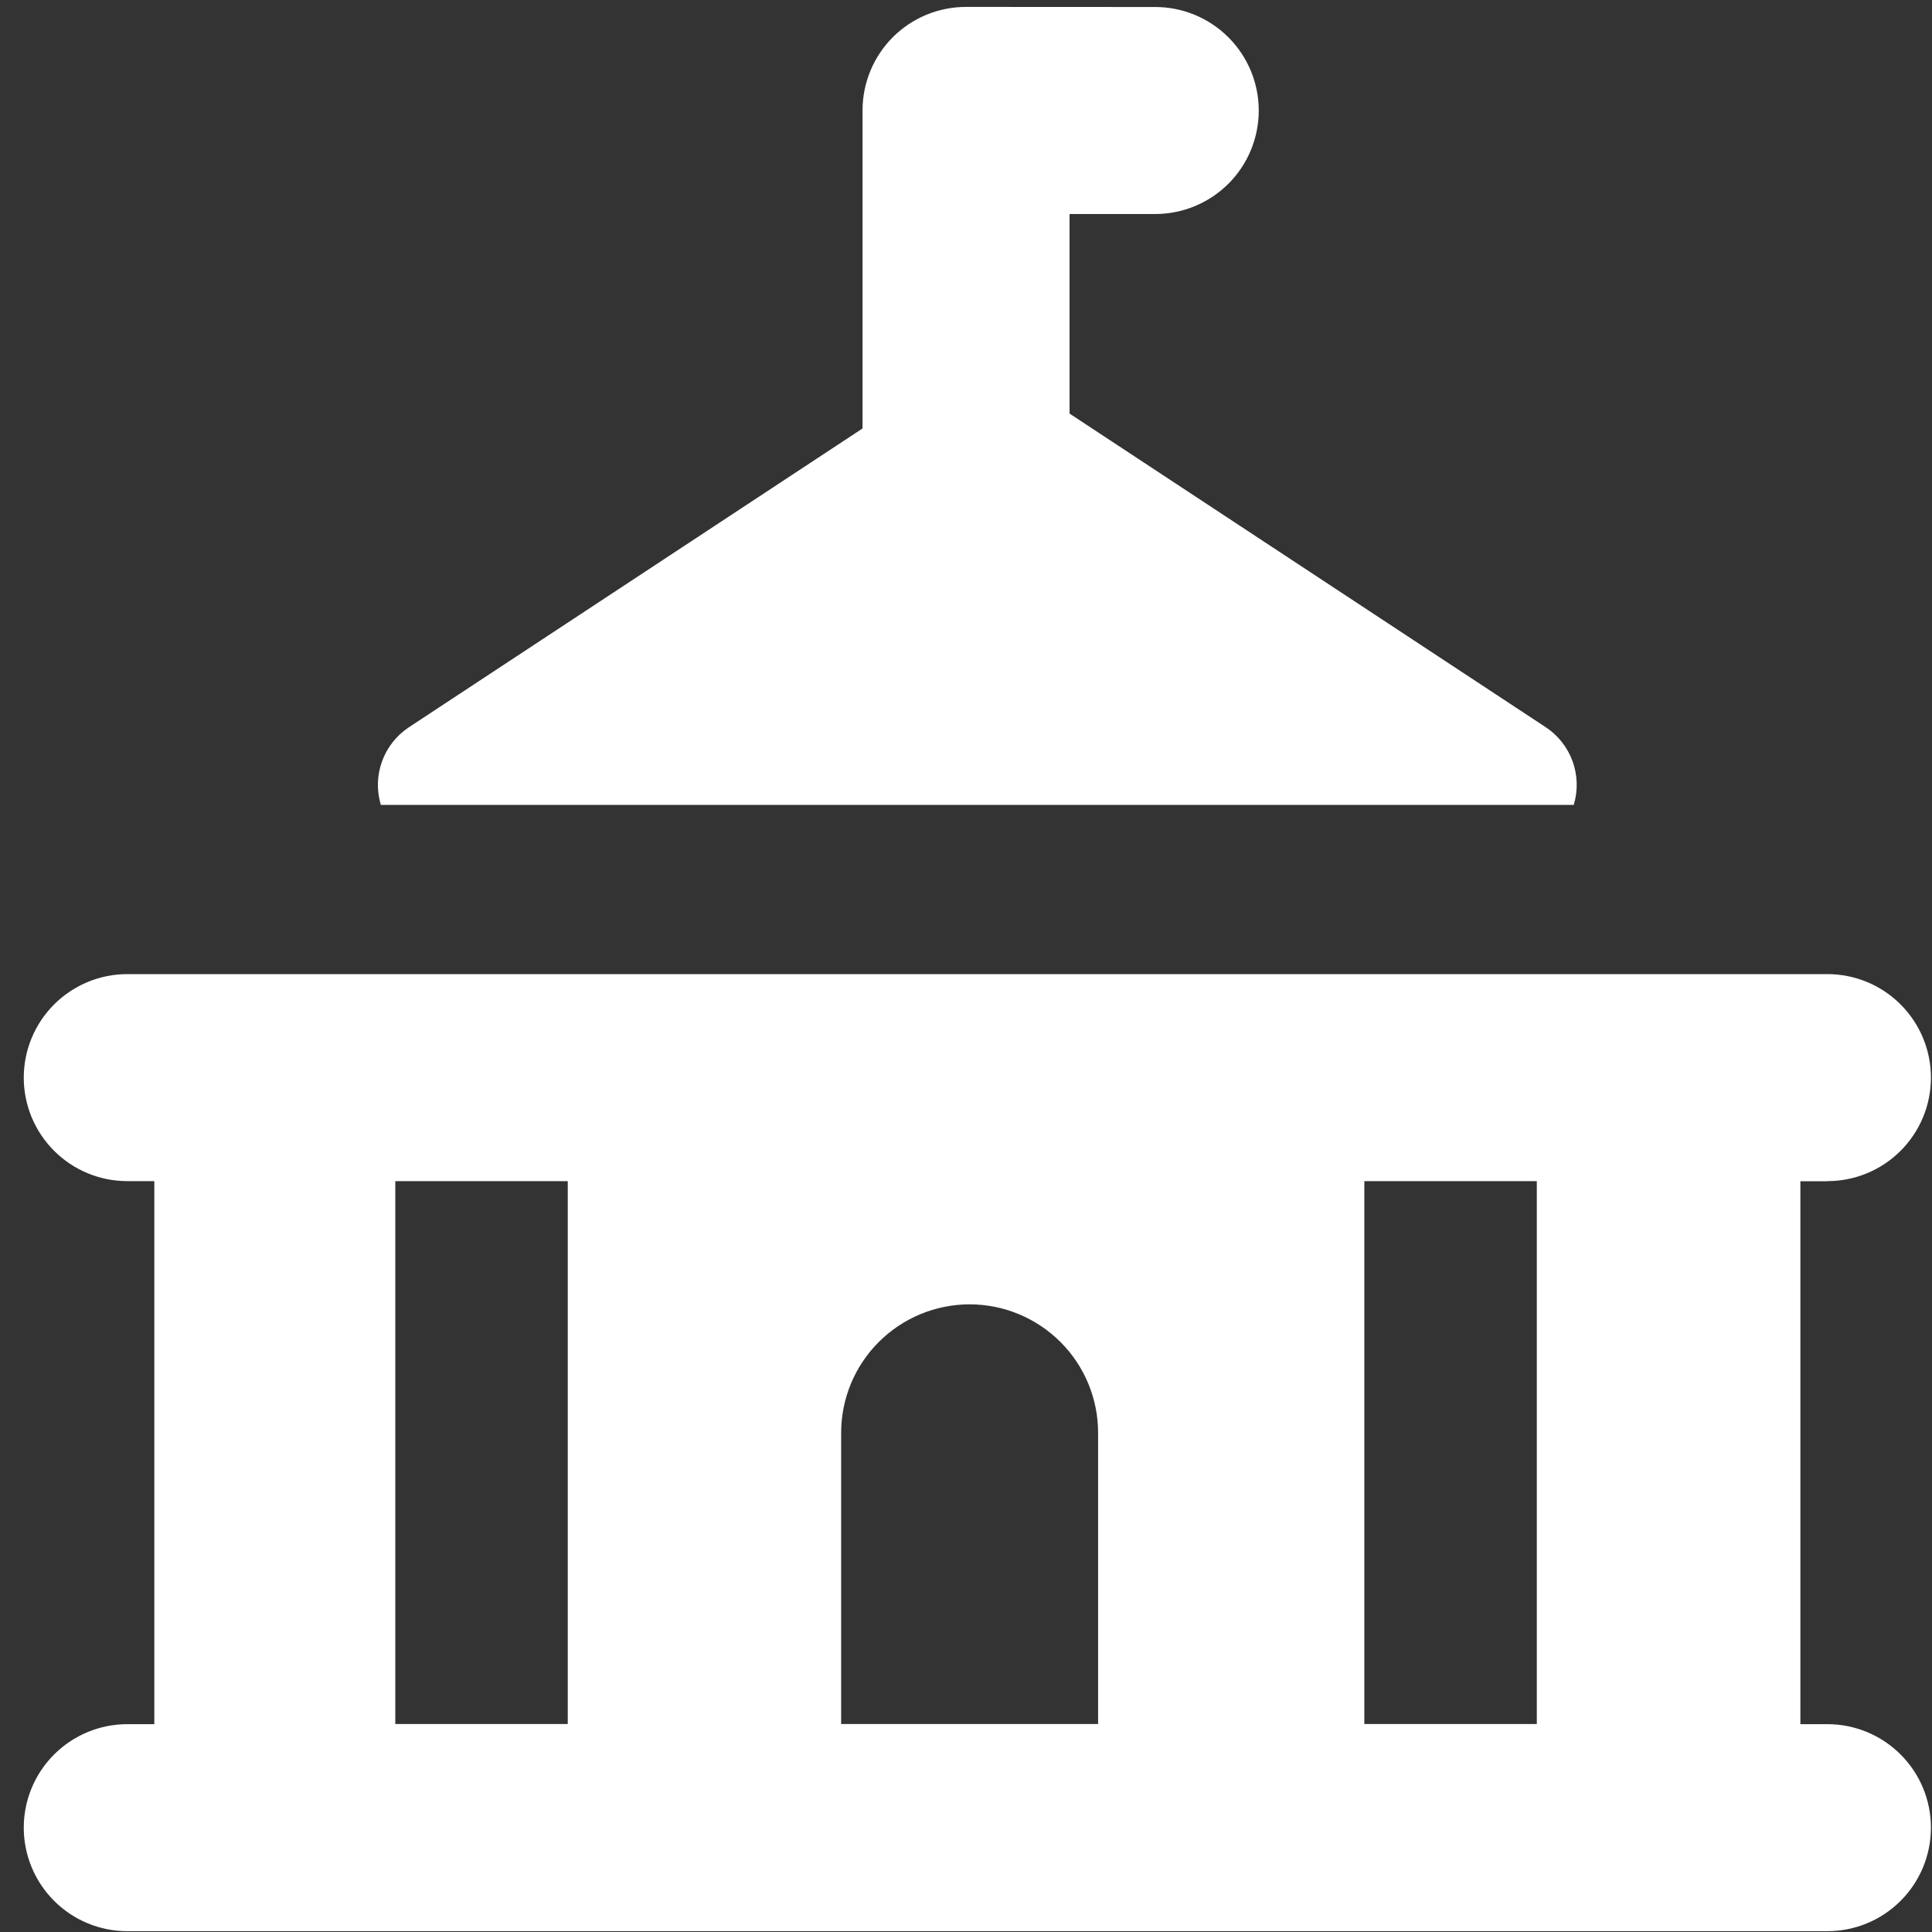 <svg width="40" height="40" viewBox="0 0 40 40" fill="none" xmlns="http://www.w3.org/2000/svg">
<rect x="0" y="0" width="40" height="40" fill="#333333" stroke="none"/>
<g clip-path="url(#clip0_90_307)">
<path fill-rule="evenodd" clip-rule="evenodd" d="M20.001 0.143C19.432 0.143 18.887 0.368 18.485 0.77C18.084 1.172 17.858 1.717 17.858 2.285V8.871L8.466 15.057C8.21 15.226 8.015 15.473 7.91 15.762C7.805 16.05 7.795 16.365 7.884 16.66L7.886 16.665H32.584V16.66C32.672 16.366 32.663 16.051 32.559 15.762C32.454 15.474 32.26 15.226 32.004 15.057L22.144 8.563V4.431H23.918C24.486 4.431 25.031 4.205 25.433 3.804C25.835 3.402 26.061 2.857 26.061 2.288C26.061 1.72 25.835 1.175 25.433 0.773C25.031 0.371 24.486 0.145 23.918 0.145L20.001 0.143ZM37.835 24.457H37.275V35.697H37.835C38.403 35.697 38.948 35.923 39.35 36.325C39.752 36.726 39.978 37.271 39.978 37.84C39.978 38.408 39.752 38.953 39.35 39.355C38.948 39.757 38.403 39.983 37.835 39.983H2.635C2.067 39.983 1.522 39.757 1.12 39.355C0.718 38.953 0.492 38.408 0.492 37.84C0.492 37.271 0.718 36.726 1.12 36.325C1.522 35.923 2.067 35.697 2.635 35.697H3.195V24.454H2.635C2.067 24.454 1.522 24.228 1.12 23.826C0.718 23.424 0.492 22.88 0.492 22.311C0.492 21.743 0.718 21.198 1.12 20.796C1.522 20.394 2.067 20.168 2.635 20.168H37.835C38.403 20.168 38.948 20.394 39.35 20.796C39.752 21.198 39.978 21.743 39.978 22.311C39.978 22.88 39.752 23.424 39.35 23.826C38.948 24.228 38.403 24.454 37.835 24.454M31.818 24.454H28.247V35.694H31.818V24.454ZM11.755 24.454H8.184V35.694H11.755V24.454ZM22.735 35.694V29.665C22.735 28.96 22.455 28.283 21.956 27.785C21.457 27.286 20.78 27.005 20.075 27.005C19.37 27.005 18.693 27.286 18.194 27.785C17.695 28.283 17.415 28.96 17.415 29.665V35.694H22.735Z" fill="white"/>
</g>
<defs>
<clipPath id="clip0_90_307">
<rect width="40" height="40" fill="white"/>
</clipPath>
</defs>
</svg>
